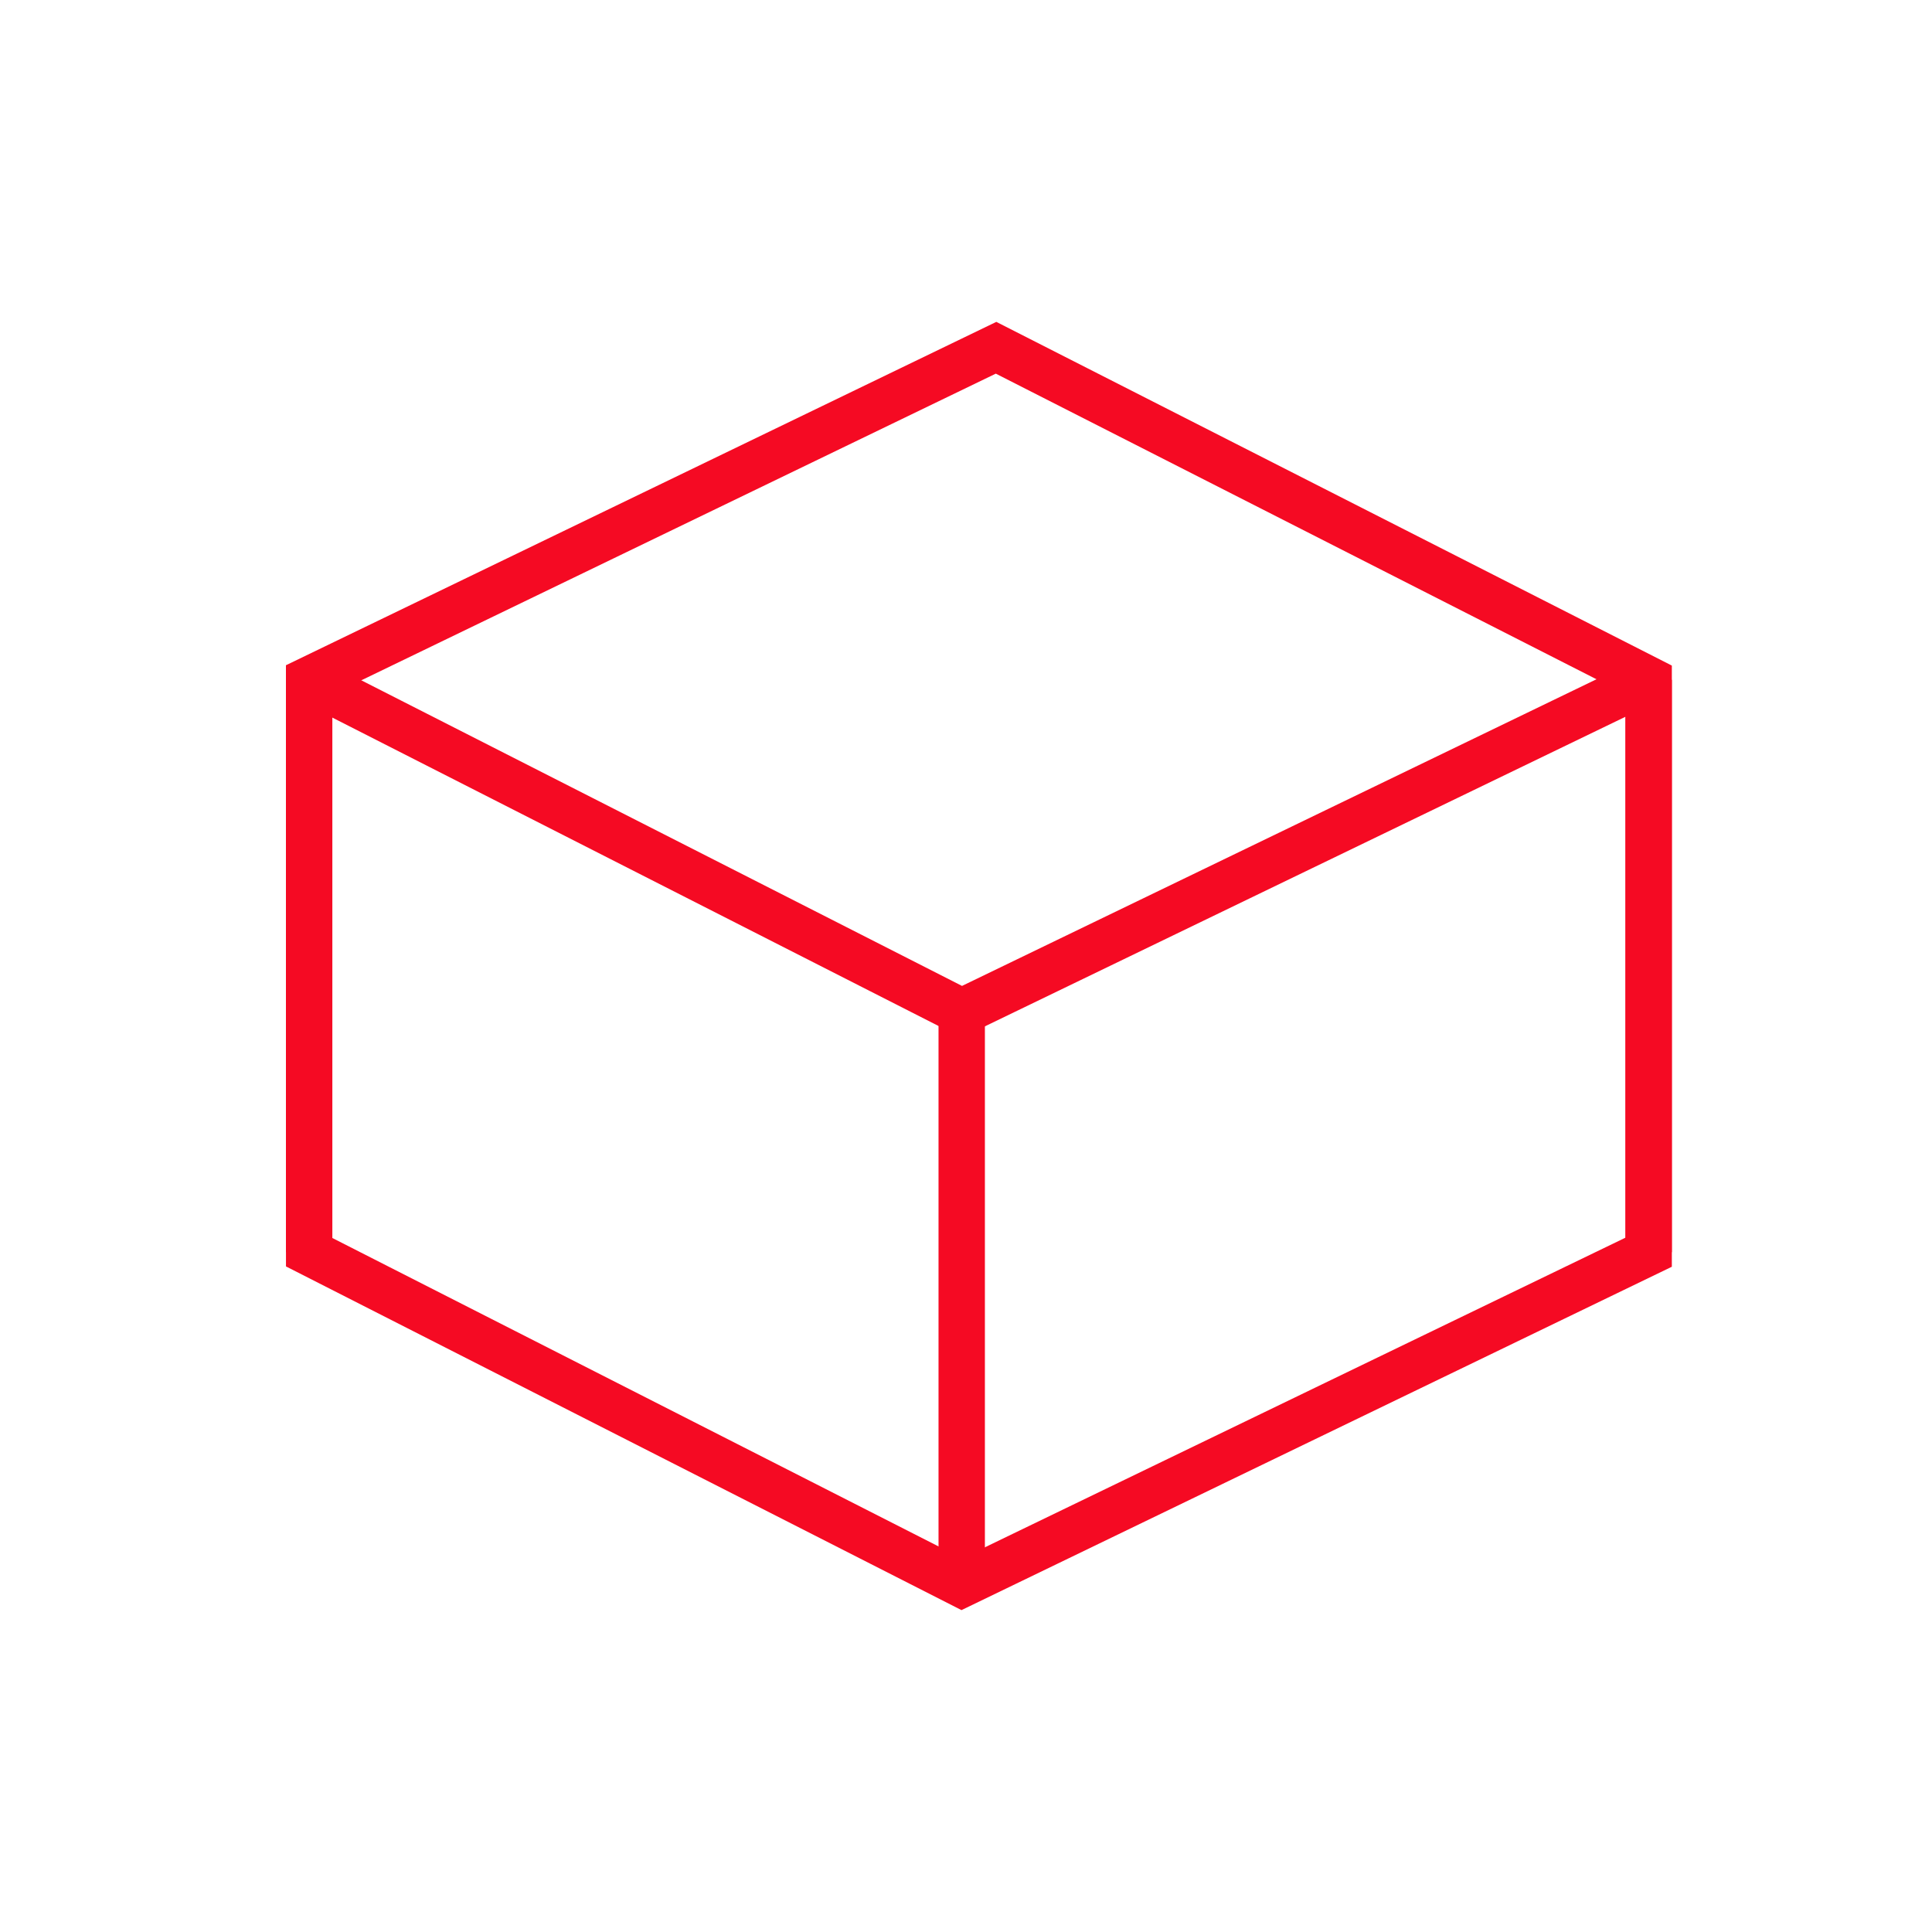 <svg width="50" height="50" viewBox="0 0 50 50" fill="none" xmlns="http://www.w3.org/2000/svg">
<path d="M42.667 17.593V32.407L24.89 41L8.001 32.407V17.593" stroke="#F50A23" stroke-width="1.2"/>
<path d="M8 32.407L8 17.593L25.778 9L42.667 17.593L42.667 32.407" stroke="#F50A23" stroke-width="1.2"/>
<path d="M42.667 17.593L24.89 26.185L8.001 17.593" stroke="#F50A23" stroke-width="1.2"/>
<path d="M24.889 26.185V41" stroke="#F50A23" stroke-width="1.2"/>
</svg>

